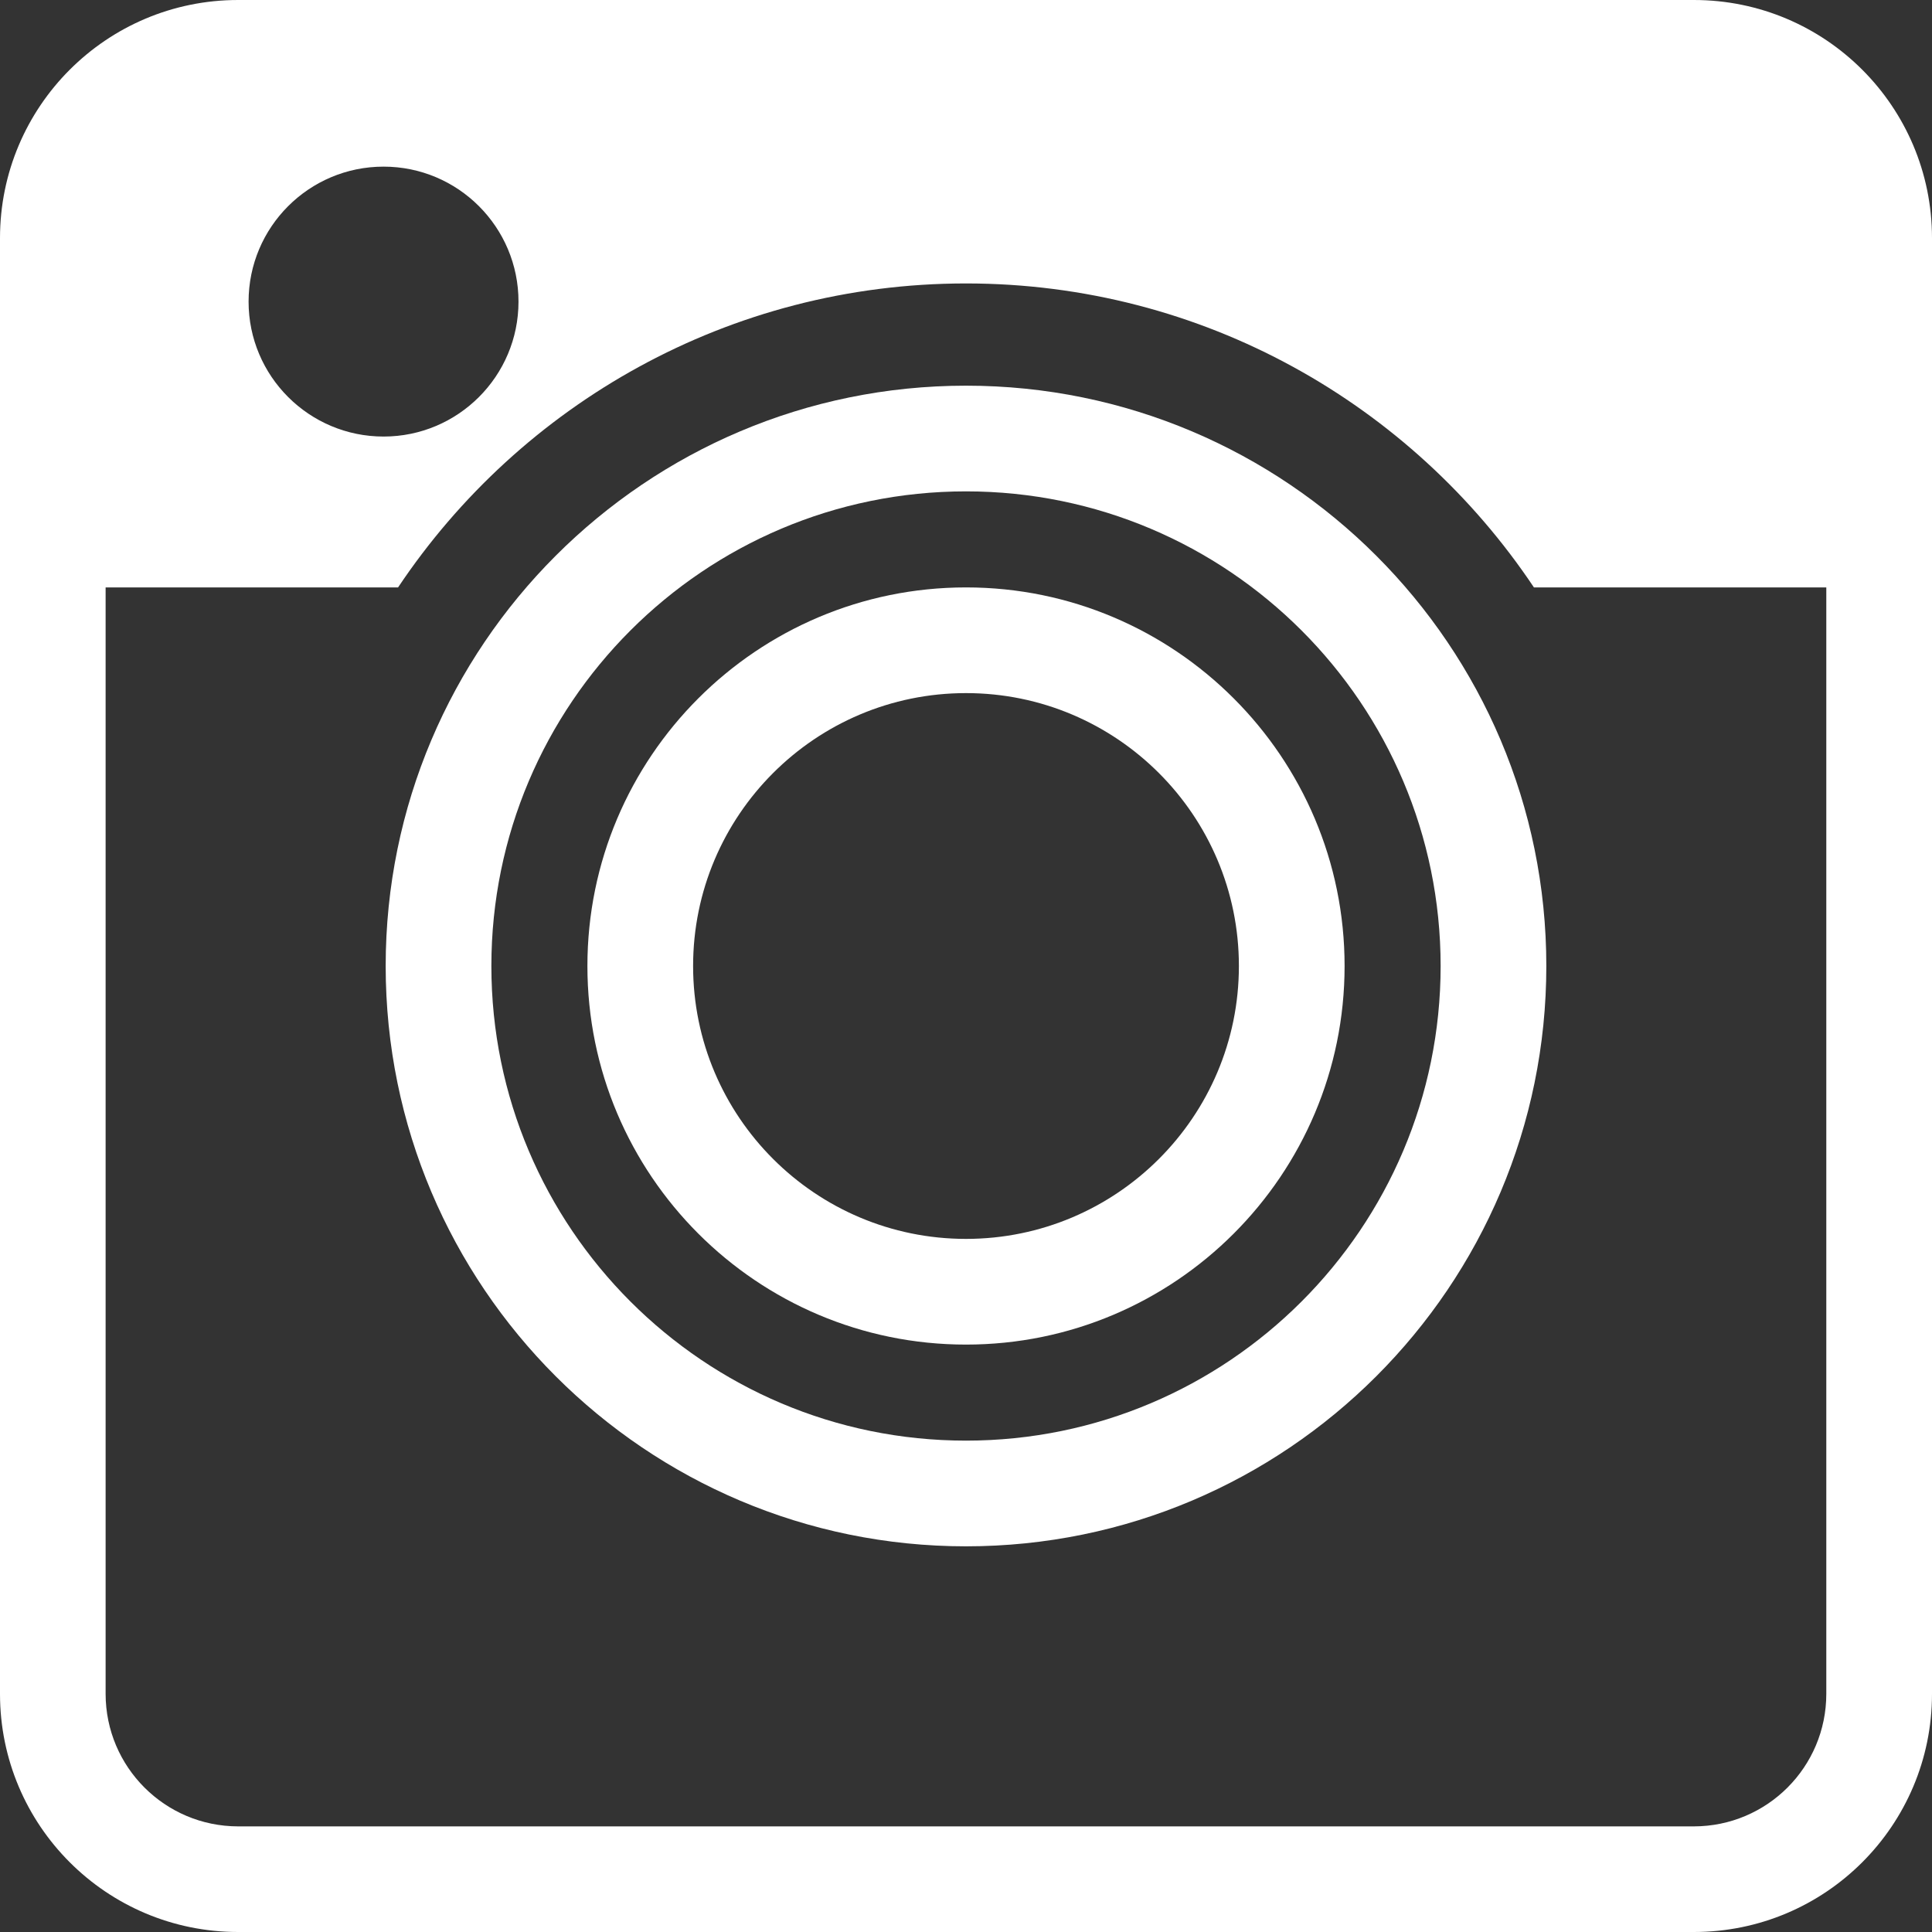 <?xml version="1.0" encoding="UTF-8" standalone="no"?><!DOCTYPE svg PUBLIC "-//W3C//DTD SVG 1.1//EN" "http://www.w3.org/Graphics/SVG/1.1/DTD/svg11.dtd"><svg width="100%" height="100%" viewBox="0 0 24 24" version="1.1" xmlns="http://www.w3.org/2000/svg" xmlns:xlink="http://www.w3.org/1999/xlink" xml:space="preserve" xmlns:serif="http://www.serif.com/" style="fill-rule:evenodd;clip-rule:evenodd;stroke-linejoin:round;stroke-miterlimit:2;"><rect x="0" y="0" width="24" height="24" fill="#333333" stroke="none"/><path d="M12,4.791c3.979,0 7.209,3.23 7.209,7.209c-0,3.979 -3.23,7.209 -7.209,7.209c-3.979,-0 -7.209,-3.23 -7.209,-7.209c0,-3.979 3.23,-7.209 7.209,-7.209Zm0,1.313c3.254,-0 5.896,2.642 5.896,5.896c0,3.254 -2.642,5.896 -5.896,5.896c-3.254,0 -5.896,-2.642 -5.896,-5.896c-0,-3.254 2.642,-5.896 5.896,-5.896Z" style="fill:#fff;"/><path d="M12,7.297c2.596,0 4.703,2.107 4.703,4.703c-0,2.596 -2.107,4.703 -4.703,4.703c-2.596,-0 -4.703,-2.107 -4.703,-4.703c0,-2.596 2.107,-4.703 4.703,-4.703Zm-0,1.313c1.871,-0 3.39,1.519 3.39,3.39c0,1.871 -1.519,3.39 -3.39,3.39c-1.871,0 -3.39,-1.519 -3.39,-3.39c-0,-1.871 1.519,-3.39 3.39,-3.39Z" style="fill:#fff;"/><path d="M24,2.958c-0,-1.634 -1.324,-2.958 -2.958,-2.958l-18.084,-0c-1.634,0 -2.958,1.324 -2.958,2.958l-0,18.084c0,1.634 1.324,2.958 2.958,2.958l18.084,0c1.634,-0 2.958,-1.324 2.958,-2.958l0,-18.084Zm-4.945,4.339l3.632,0l0,13.745c0,0.909 -0.736,1.645 -1.645,1.646l-18.084,-0c-0.909,-0.001 -1.645,-0.737 -1.646,-1.646l0,-13.745l3.633,0c1.521,-2.276 4.114,-3.776 7.055,-3.776c2.941,-0 5.534,1.5 7.055,3.776Zm-14.29,-5.227c0.925,0 1.676,0.751 1.676,1.677c0,0.925 -0.751,1.676 -1.676,1.676c-0.926,0 -1.677,-0.751 -1.677,-1.676c0,-0.926 0.751,-1.677 1.677,-1.677Z" style="fill:#fff;"/></svg>